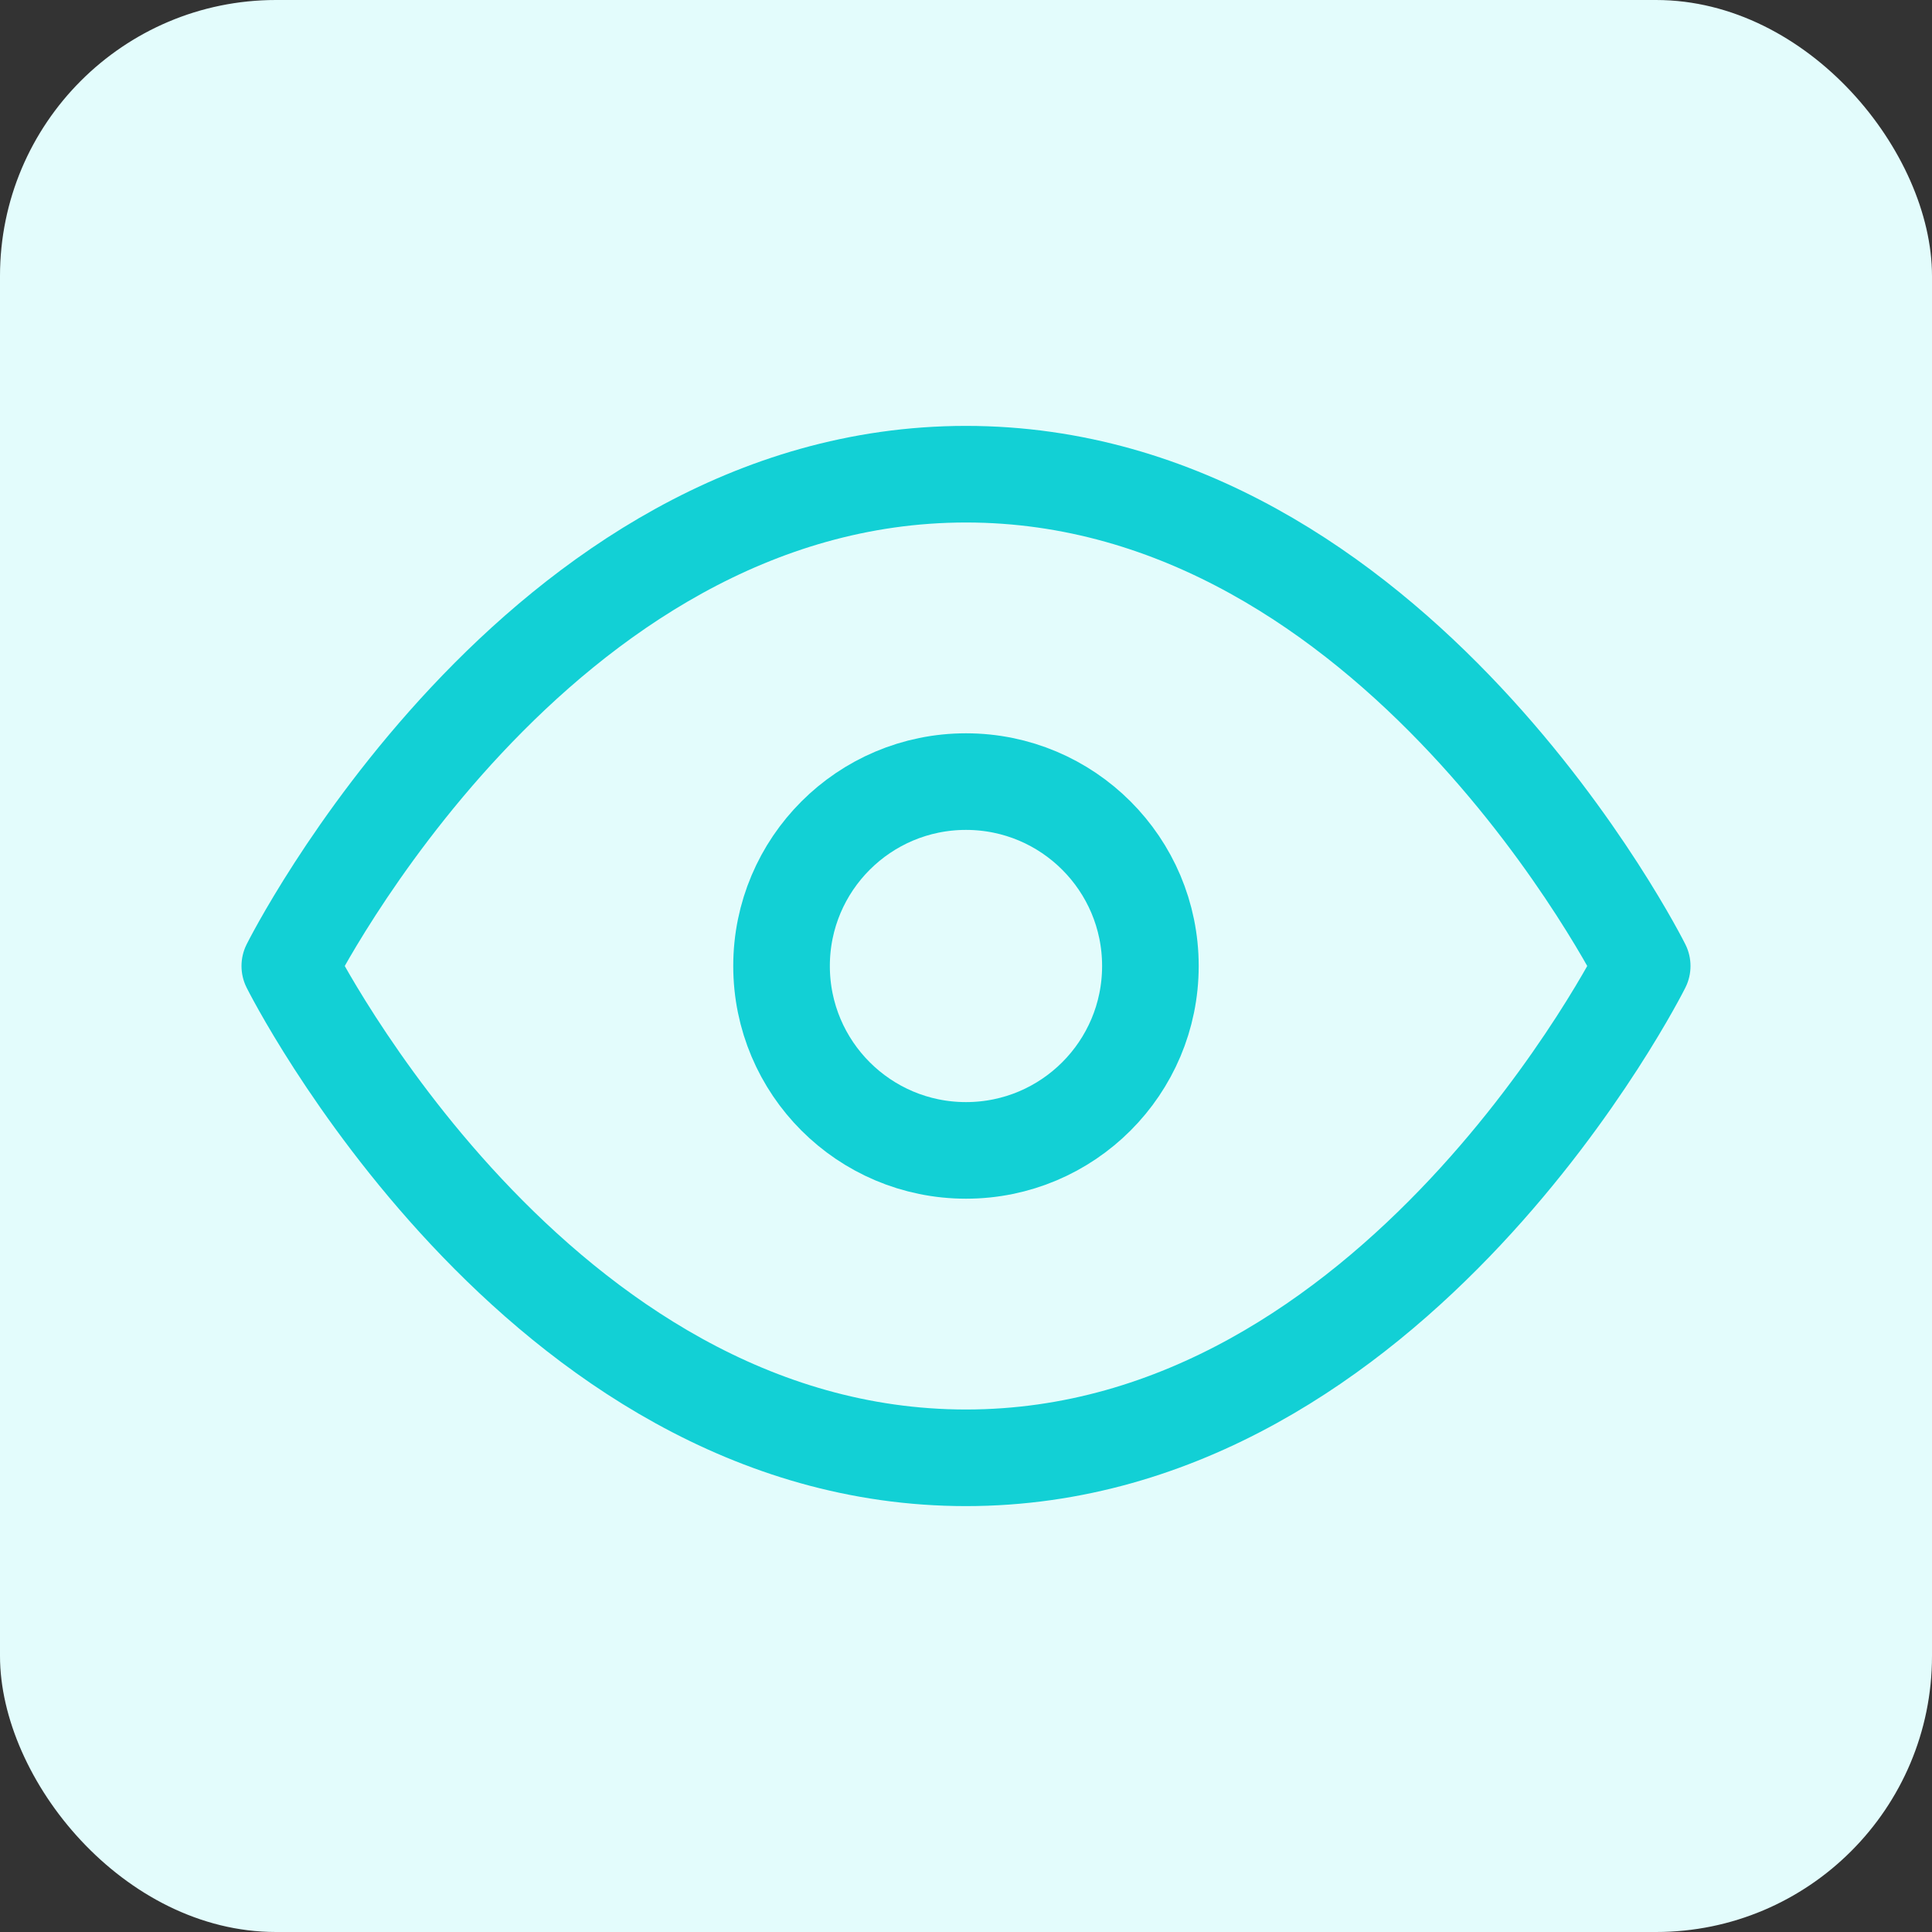 <svg width="36" height="36" viewBox="0 0 36 36" fill="none" xmlns="http://www.w3.org/2000/svg">
<rect x="0" y="0" width="36" height="36" fill="#333333" stroke="none"/>
<rect width="36" height="36" rx="5.143" fill="#E3FCFC"/>
<path d="M5.4 18C5.4 18 9.982 8.836 18 8.836C26.018 8.836 30.6 18 30.6 18C30.6 18 26.018 27.164 18 27.164C9.982 27.164 5.4 18 5.4 18Z" stroke="#12D0D5" stroke-width="1.8" stroke-linecap="round" stroke-linejoin="round"/>
<path d="M18 21.436C19.898 21.436 21.436 19.898 21.436 18C21.436 16.102 19.898 14.564 18 14.564C16.102 14.564 14.563 16.102 14.563 18C14.563 19.898 16.102 21.436 18 21.436Z" stroke="#12D0D5" stroke-width="1.8" stroke-linecap="round" stroke-linejoin="round"/>
</svg>
